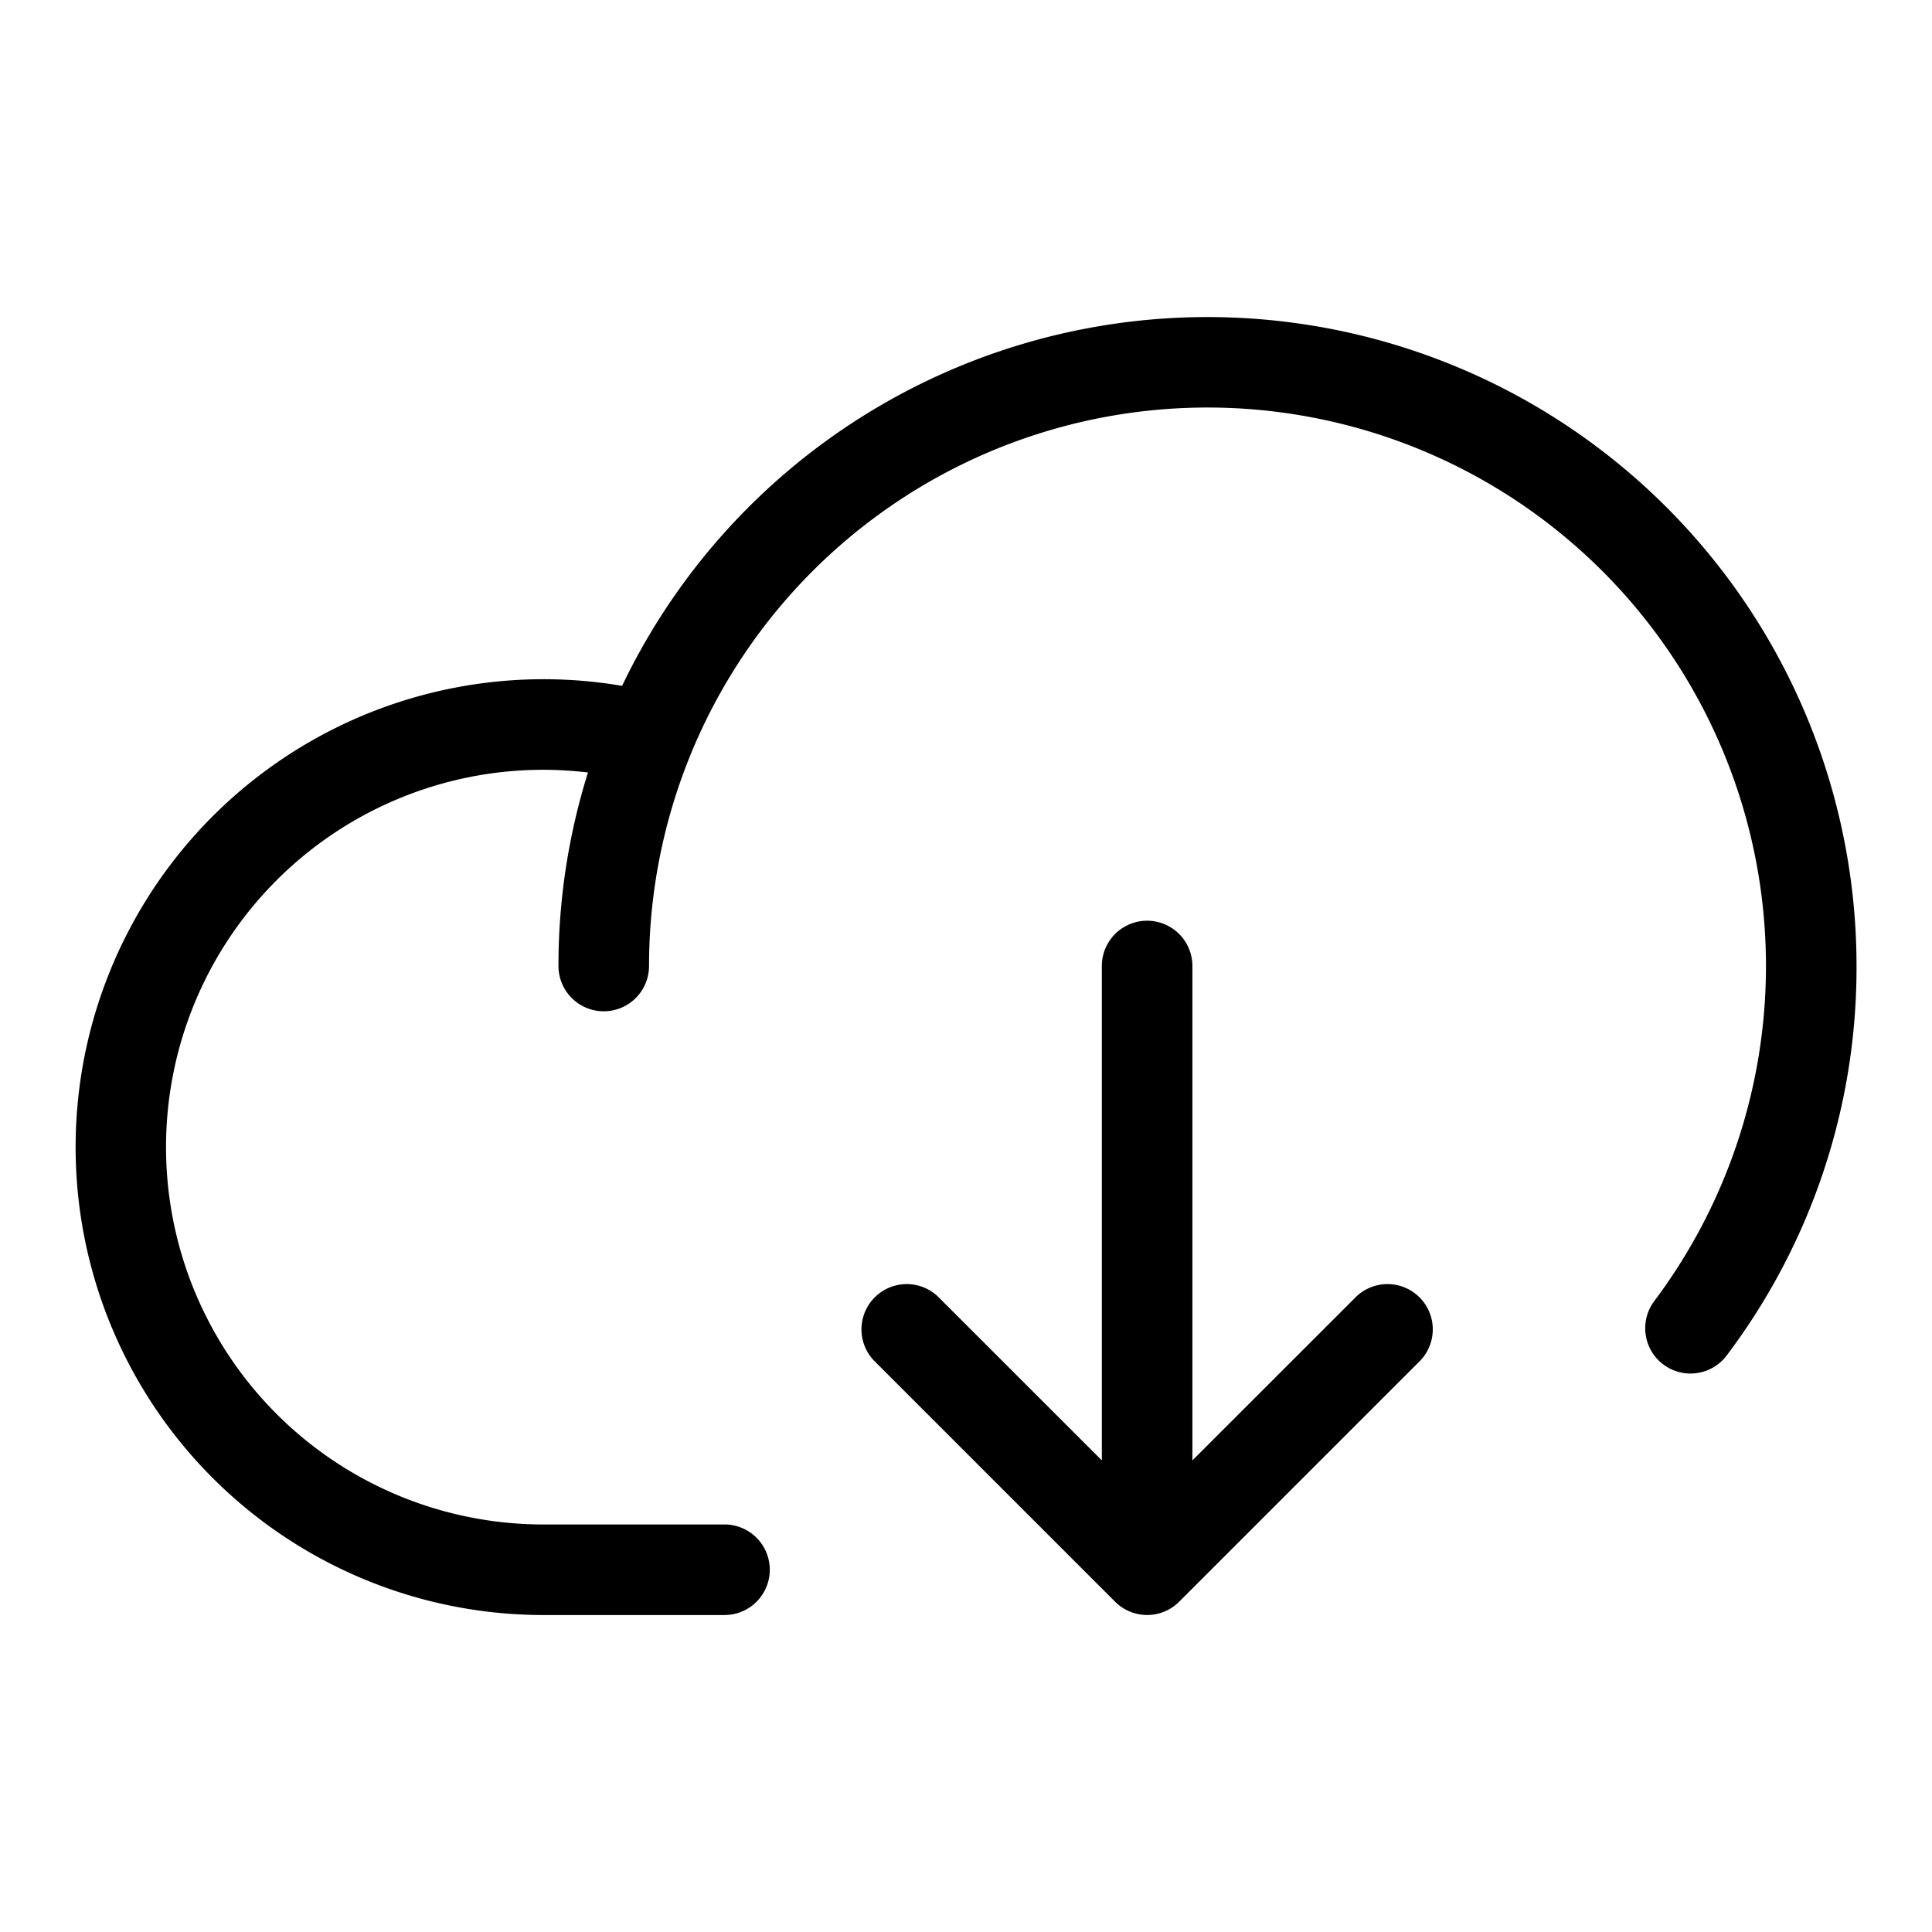 <svg xmlns="http://www.w3.org/2000/svg" width="40" height="40" fill="#000000" viewBox="0 0 256 256"><path d="M246,128a85.27,85.27,0,0,1-17.2,51.6,6,6,0,1,1-9.6-7.2A74,74,0,1,0,86,128a6,6,0,0,1-12,0,85.54,85.54,0,0,1,3.91-25.64A50.68,50.68,0,0,0,72,102a50,50,0,0,0,0,100H96a6,6,0,0,1,0,12H72A62,62,0,1,1,82.43,90.88,86,86,0,0,1,246,128Zm-66.24,43.76L158,193.51V128a6,6,0,0,0-12,0v65.51l-21.76-21.75a6,6,0,0,0-8.48,8.48l32,32a6,6,0,0,0,8.48,0l32-32a6,6,0,0,0-8.48-8.48Z"></path></svg>
